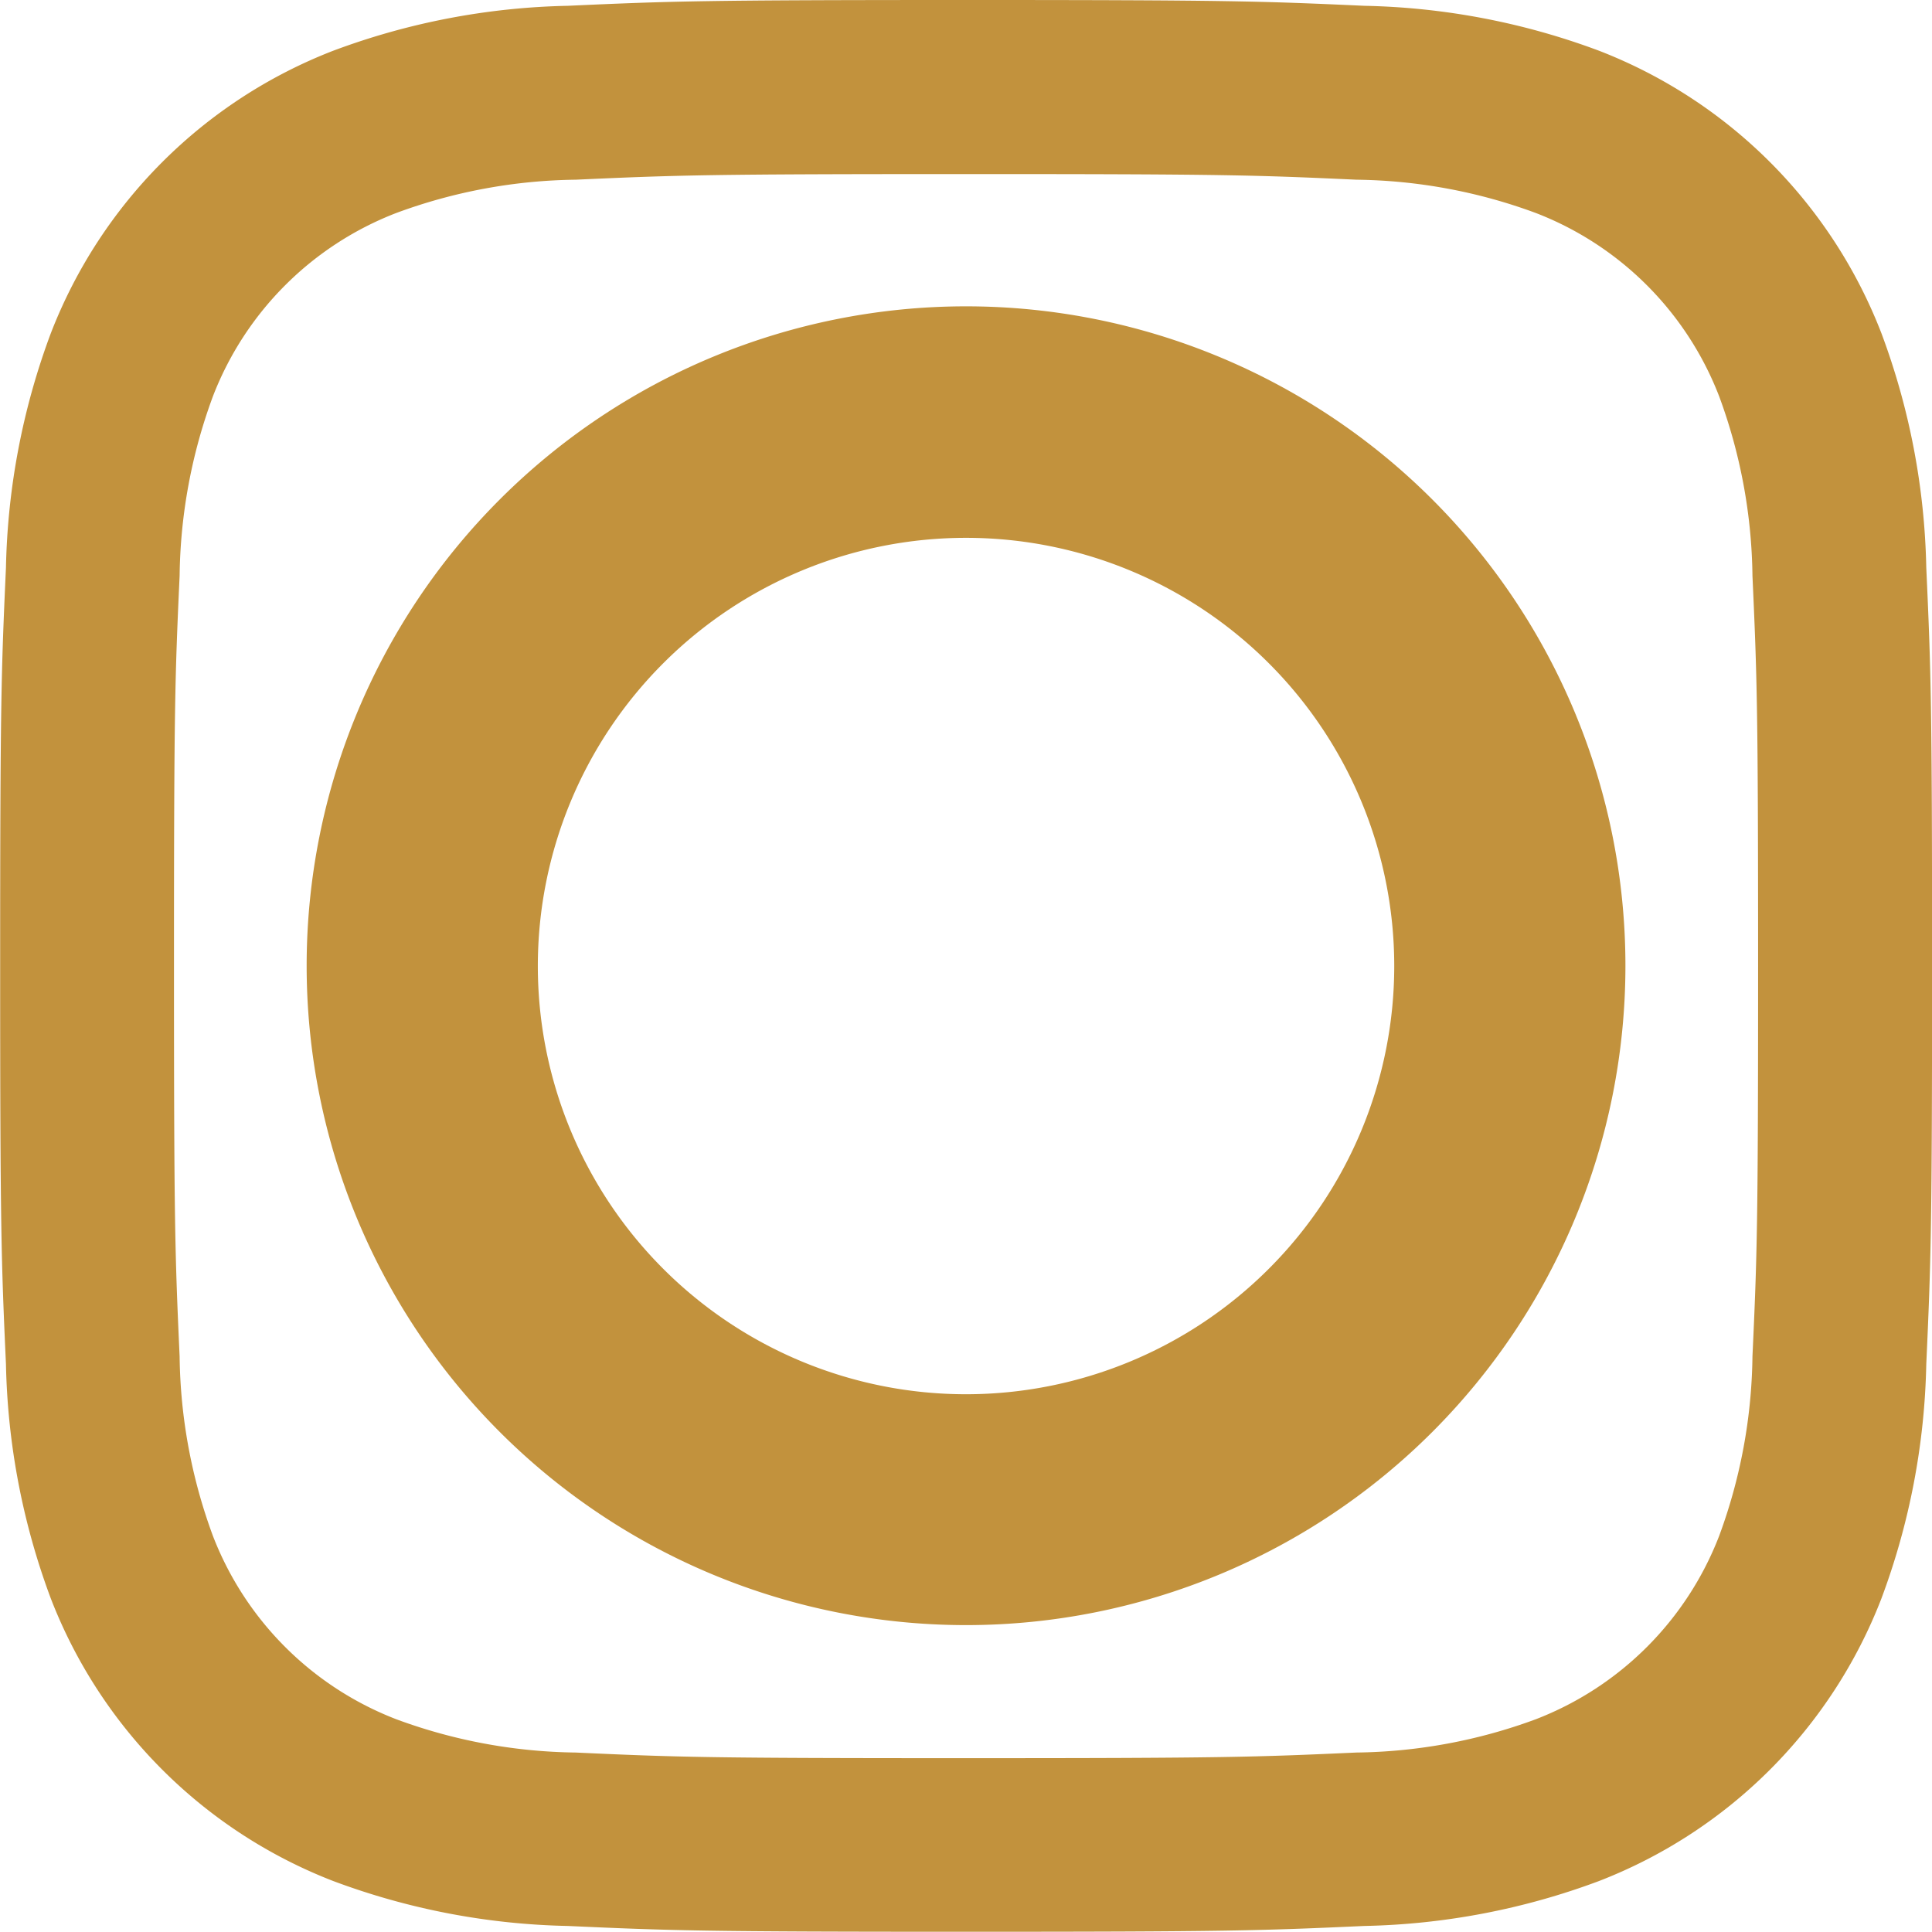 <svg id="Group_7" data-name="Group 7" xmlns="http://www.w3.org/2000/svg" width="24.319" height="24.319" viewBox="0 0 24.319 24.319">
  <path id="Path_13" data-name="Path 13" d="M485.49,32.577c3.247,0,3.631.012,4.914.071a6.724,6.724,0,0,1,2.258.419,4.026,4.026,0,0,1,2.308,2.308,6.734,6.734,0,0,1,.419,2.258c.058,1.282.071,1.667.071,4.914s-.012,3.631-.071,4.914a6.734,6.734,0,0,1-.419,2.258,4.026,4.026,0,0,1-2.308,2.308,6.725,6.725,0,0,1-2.258.419c-1.282.058-1.667.071-4.914.071s-3.631-.012-4.914-.071a6.725,6.725,0,0,1-2.258-.419,4.025,4.025,0,0,1-2.308-2.308,6.728,6.728,0,0,1-.419-2.258c-.058-1.282-.071-1.667-.071-4.914s.012-3.631.071-4.914a6.728,6.728,0,0,1,.419-2.258,4.025,4.025,0,0,1,2.308-2.308,6.725,6.725,0,0,1,2.258-.419c1.282-.058,1.667-.071,4.914-.071m0-2.191c-3.3,0-3.717.014-5.013.073a8.926,8.926,0,0,0-2.951.565,6.217,6.217,0,0,0-3.556,3.556,8.927,8.927,0,0,0-.565,2.951c-.059,1.3-.073,1.711-.073,5.013s.014,3.717.073,5.013a8.927,8.927,0,0,0,.565,2.951,6.217,6.217,0,0,0,3.556,3.556,8.926,8.926,0,0,0,2.951.565c1.3.059,1.711.073,5.013.073s3.717-.014,5.014-.073a8.928,8.928,0,0,0,2.952-.565,6.217,6.217,0,0,0,3.556-3.556,8.925,8.925,0,0,0,.565-2.951c.059-1.3.073-1.711.073-5.013s-.014-3.717-.073-5.013a8.925,8.925,0,0,0-.565-2.951,6.217,6.217,0,0,0-3.556-3.556,8.928,8.928,0,0,0-2.952-.565c-1.3-.059-1.711-.073-5.014-.073" transform="translate(-473.33 -30.386)" fill="#c2923d"/>
  <path id="Path_14" data-name="Path 14" d="M502.31,51.062a8.3,8.3,0,1,0,8.3,8.3,8.3,8.3,0,0,0-8.3-8.3m0,13.694a5.39,5.39,0,1,1,5.39-5.39,5.391,5.391,0,0,1-5.39,5.39" transform="translate(-490.15 -47.206)" fill="#c2923d"/>
</svg>
